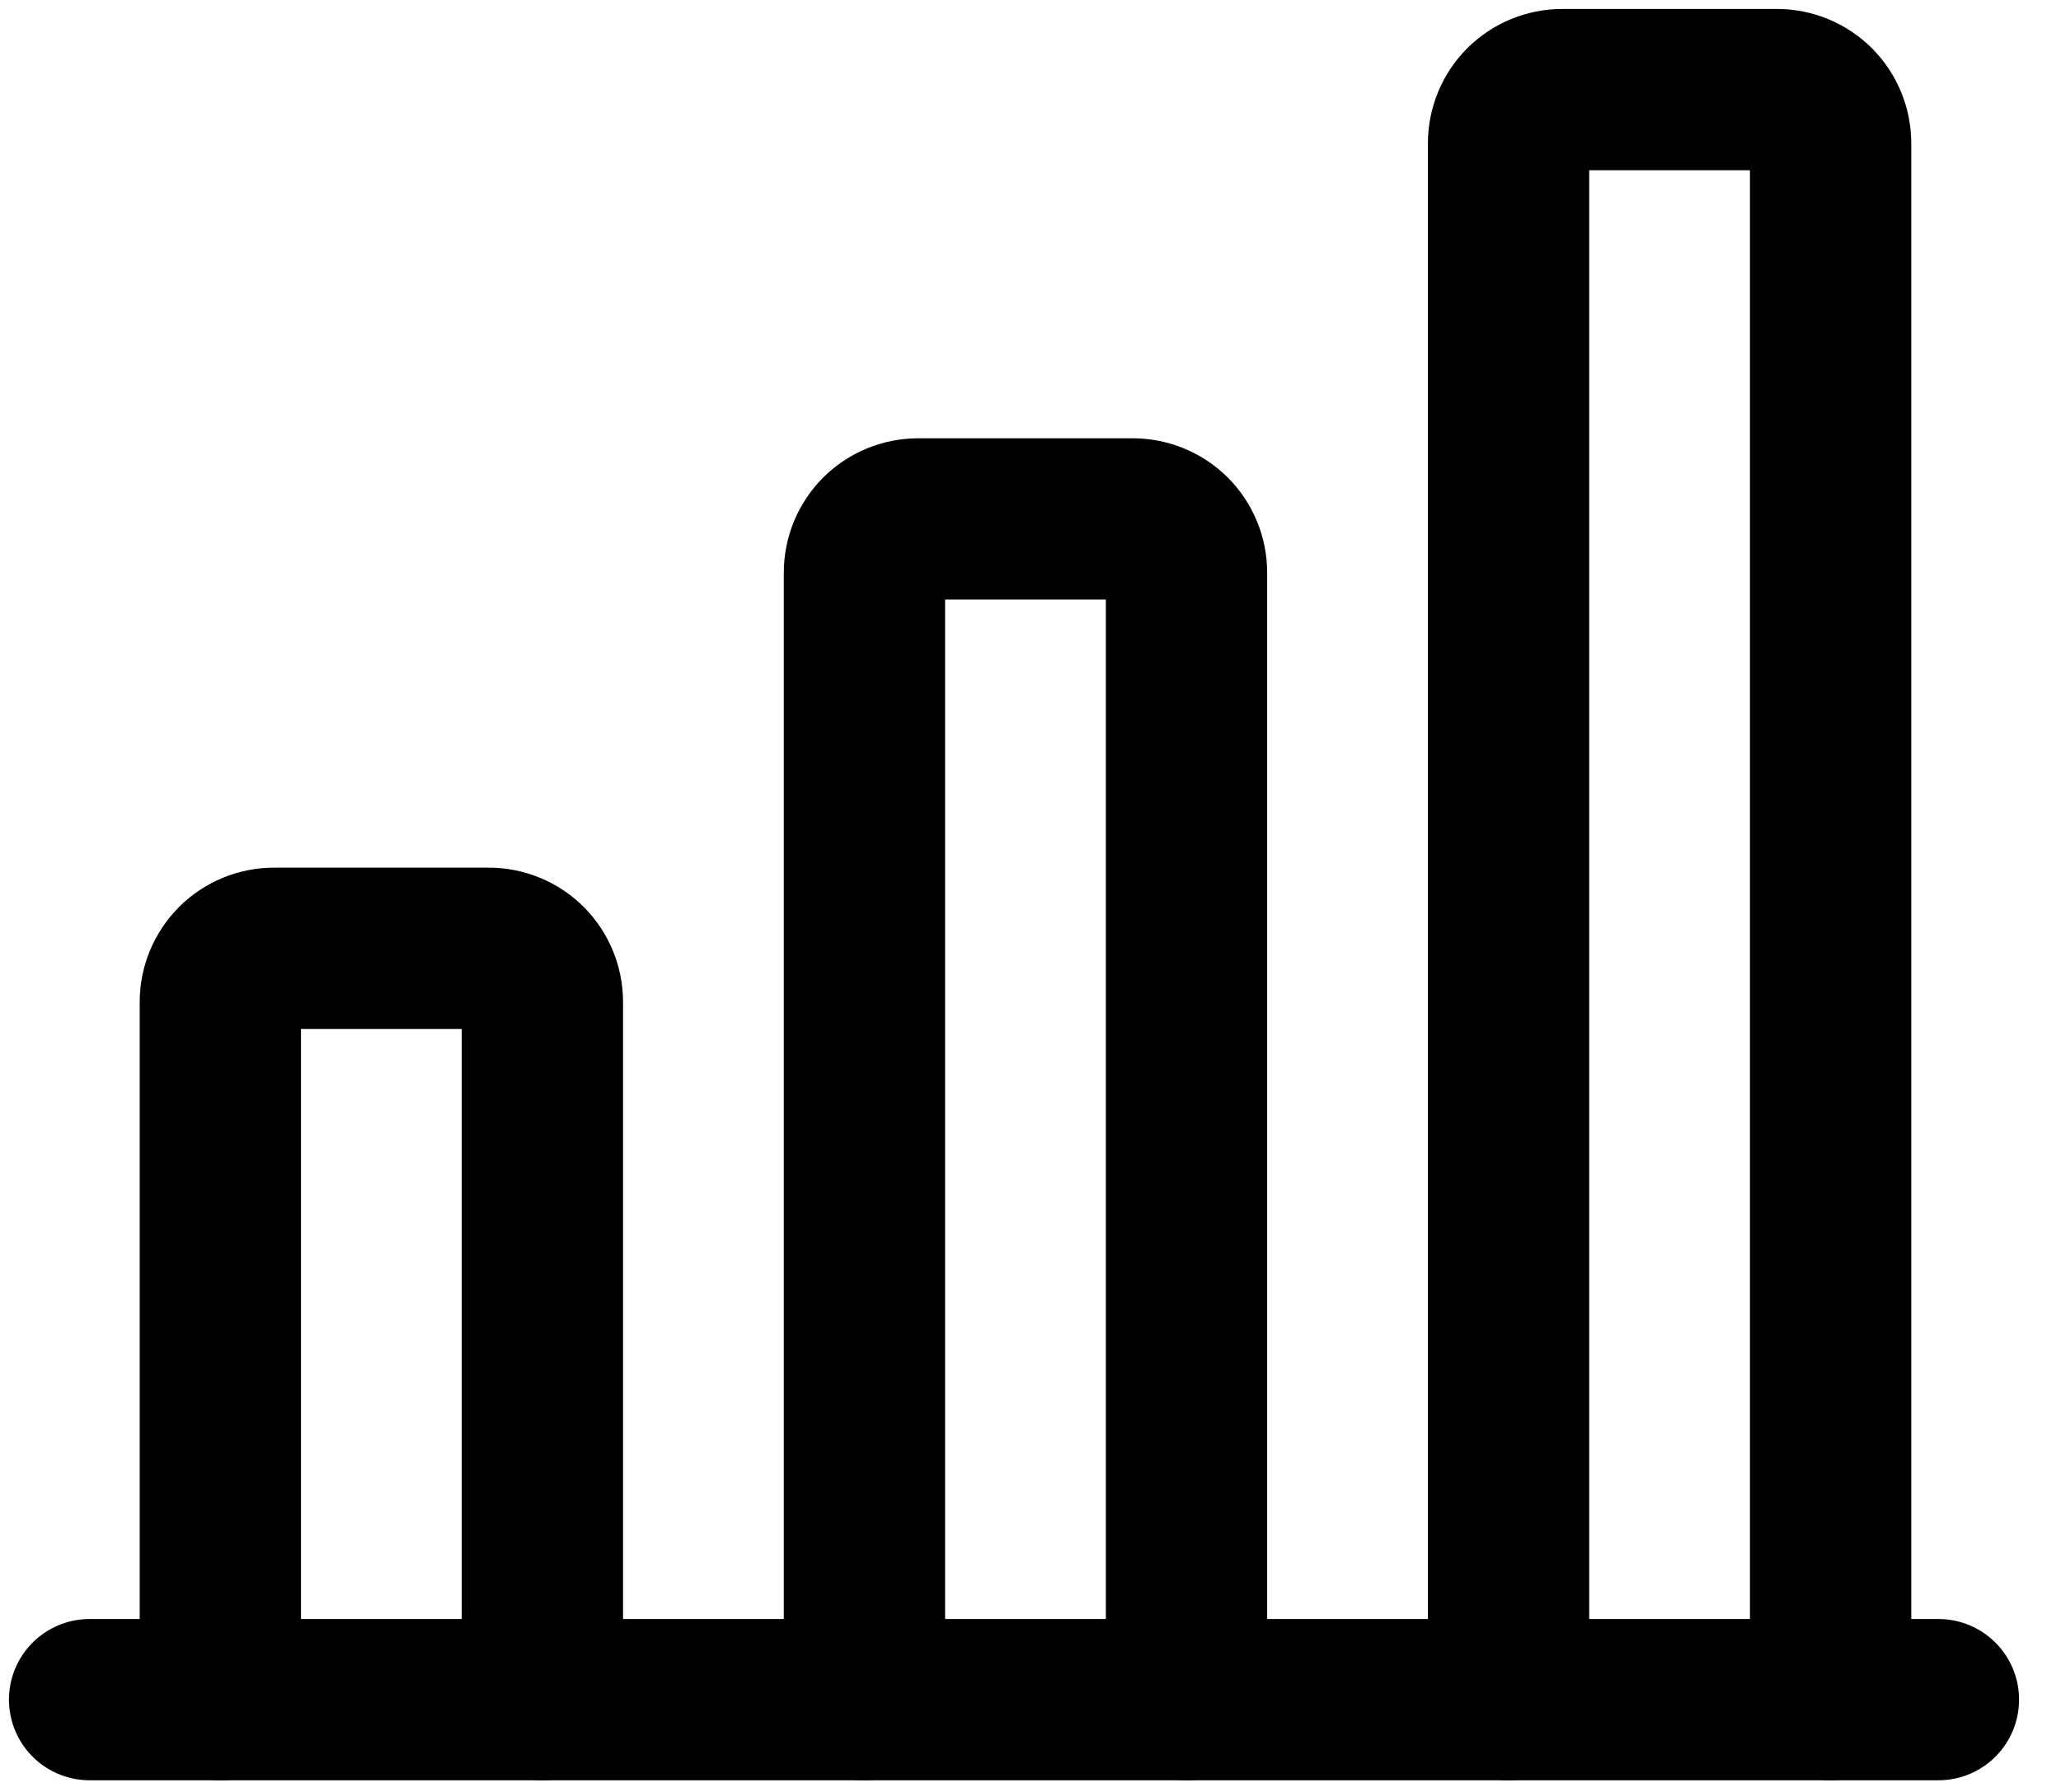 <?xml version="1.0" encoding="UTF-8" standalone="no"?>
<!DOCTYPE svg PUBLIC "-//W3C//DTD SVG 1.1//EN" "http://www.w3.org/Graphics/SVG/1.1/DTD/svg11.dtd">
<svg width="100%" height="100%" viewBox="0 0 23 20" version="1.1" xmlns="http://www.w3.org/2000/svg" xmlns:xlink="http://www.w3.org/1999/xlink" xml:space="preserve" xmlns:serif="http://www.serif.com/" style="fill-rule:evenodd;clip-rule:evenodd;stroke-linecap:round;stroke-linejoin:round;">
    <g>
        <path d="M1,18.97L21.632,18.97" style="fill:none;fill-rule:nonzero;stroke:black;stroke-width:1.8px;"/>
        <path d="M6.053,18.97L6.053,11.183C6.053,11.024 5.99,10.872 5.878,10.759C5.766,10.647 5.613,10.584 5.454,10.584L3.058,10.584C2.9,10.584 2.747,10.647 2.635,10.759C2.523,10.872 2.459,11.024 2.459,11.183L2.459,18.97" style="fill:none;fill-rule:nonzero;stroke:black;stroke-width:1.8px;"/>
        <path d="M13.241,18.97L13.241,6.391C13.241,6.232 13.178,6.08 13.066,5.967C12.953,5.855 12.801,5.792 12.642,5.792L10.246,5.792C10.087,5.792 9.935,5.855 9.822,5.967C9.71,6.08 9.647,6.232 9.647,6.391L9.647,18.97" style="fill:none;fill-rule:nonzero;stroke:black;stroke-width:1.8px;"/>
        <path d="M20.429,18.97L20.429,1.599C20.429,1.44 20.366,1.288 20.254,1.175C20.141,1.063 19.989,1 19.83,1L17.434,1C17.275,1 17.123,1.063 17.01,1.175C16.898,1.288 16.835,1.44 16.835,1.599L16.835,18.97" style="fill:none;fill-rule:nonzero;stroke:black;stroke-width:1.8px;"/>
    </g>
</svg>
